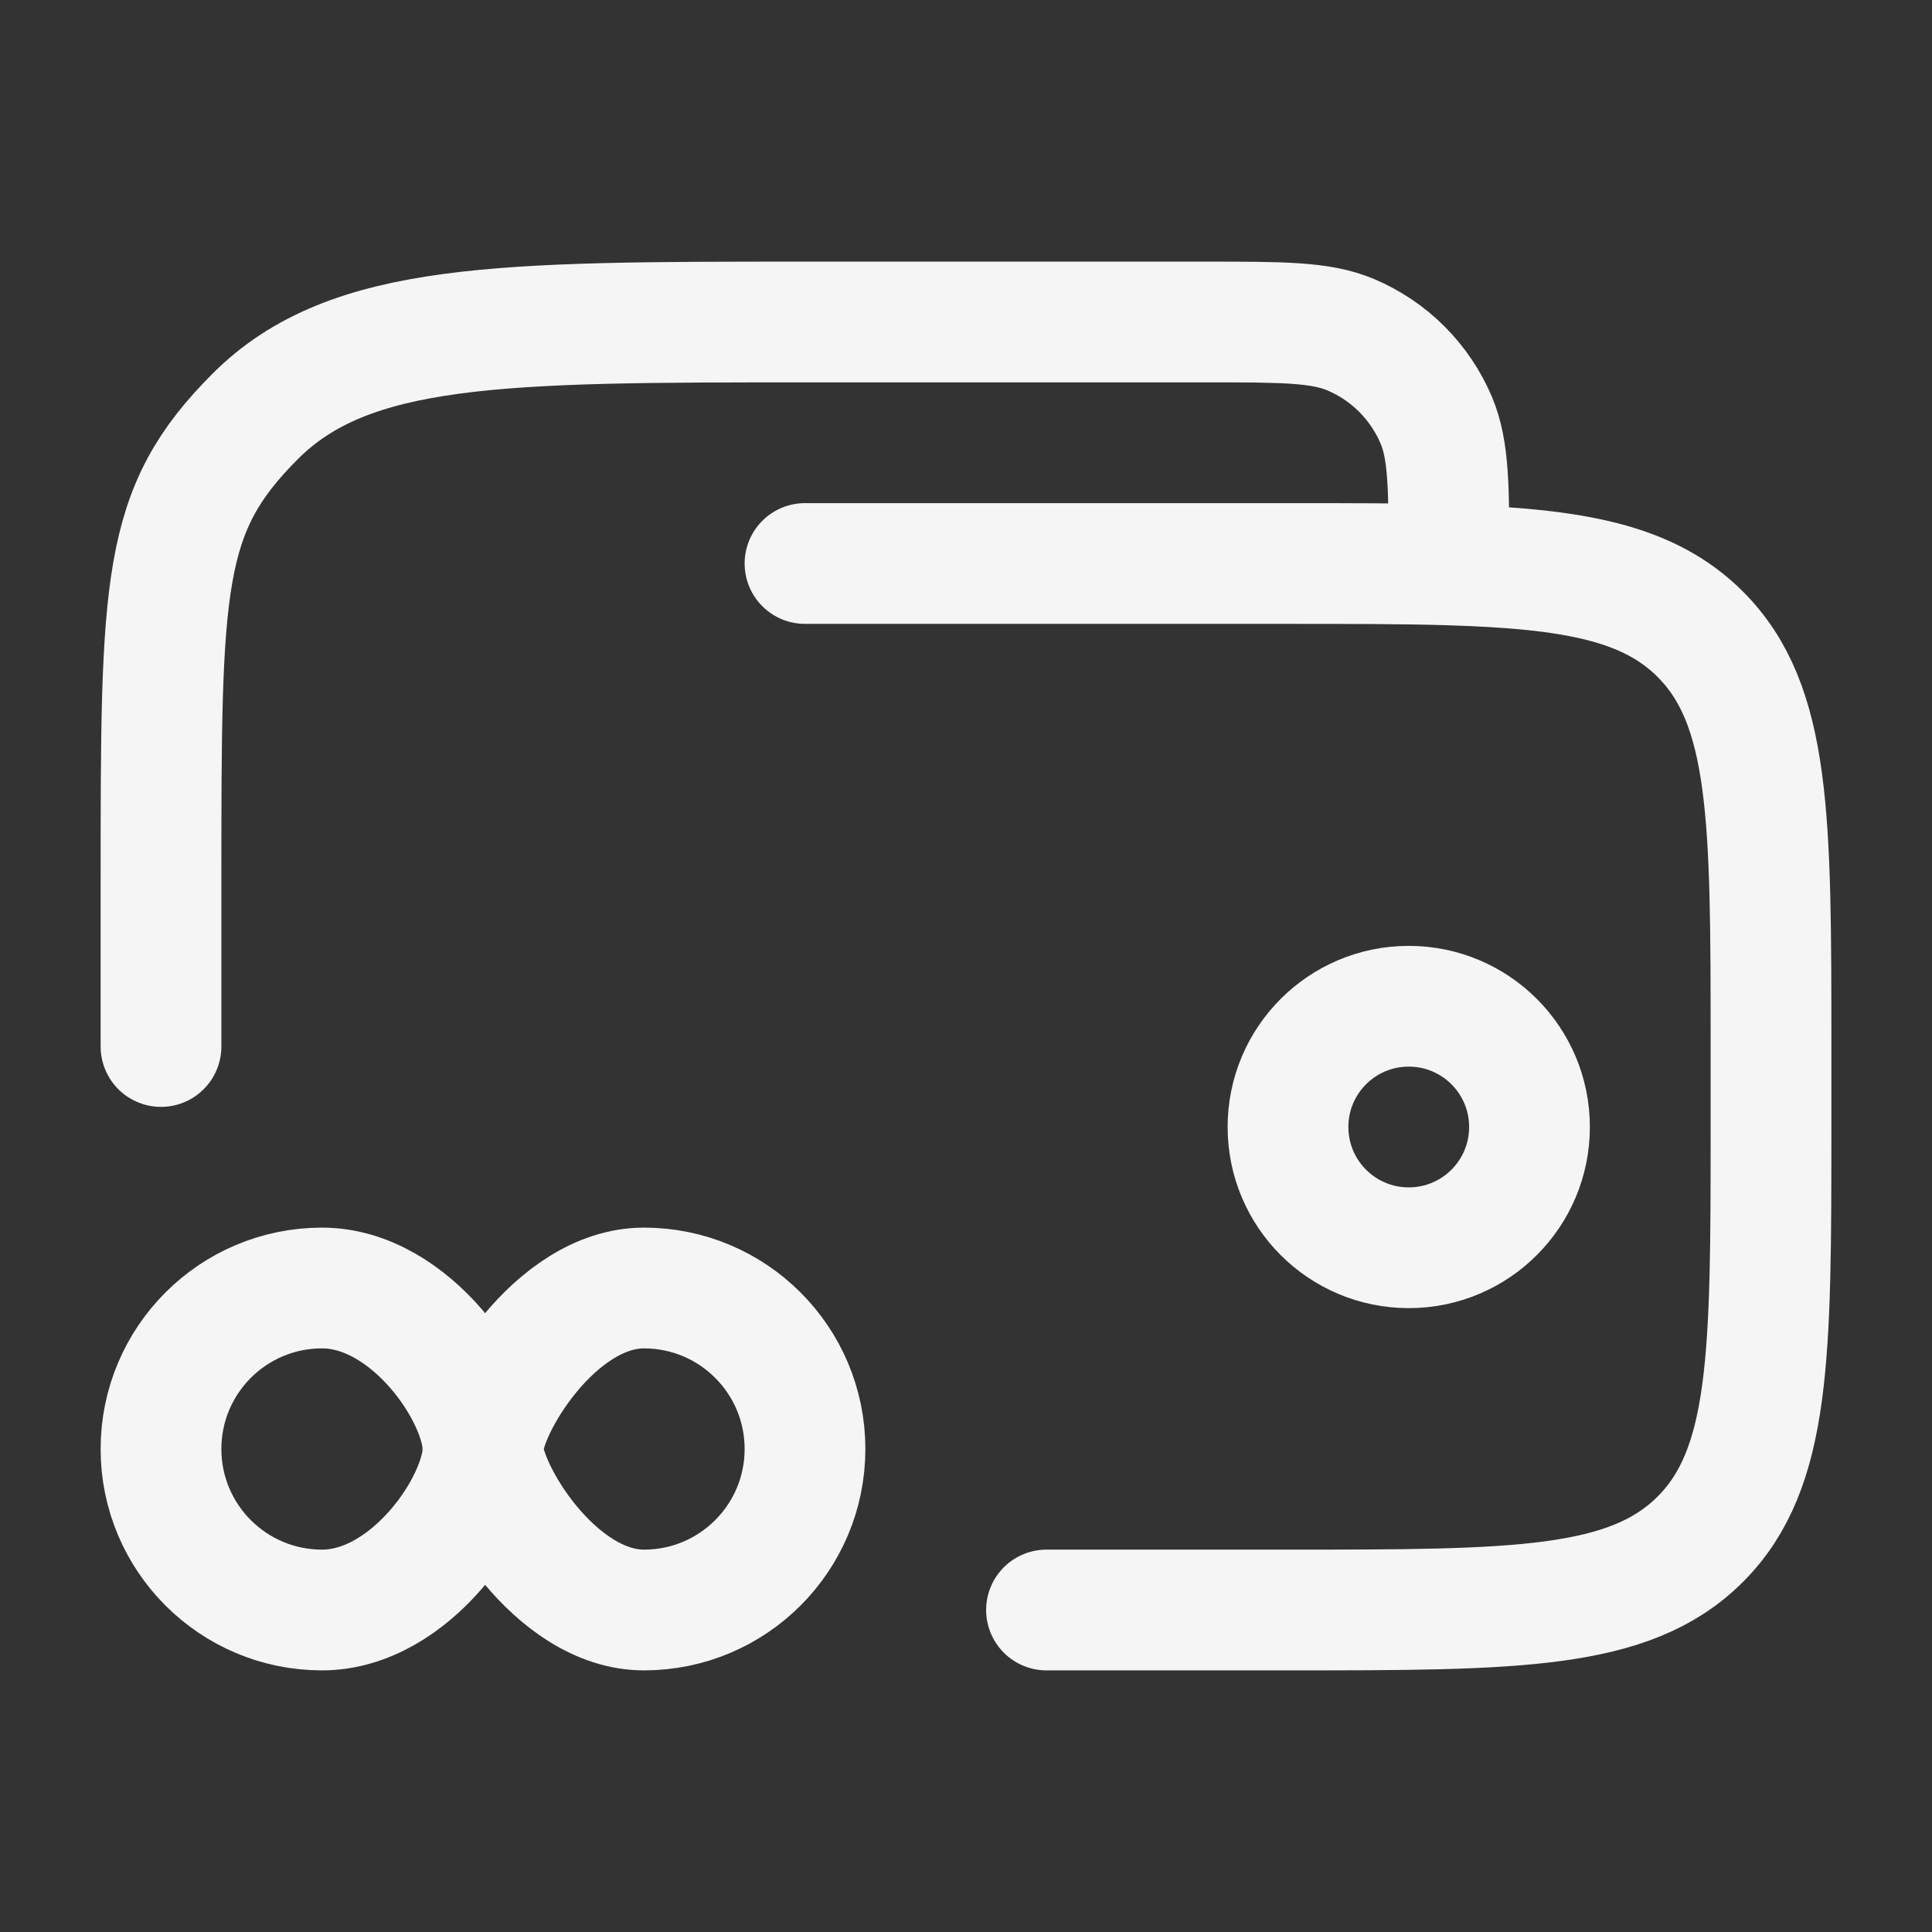 <svg width="36" height="36" viewBox="0 0 36 36" fill="none" xmlns="http://www.w3.org/2000/svg">
<rect x="0" y="0" width="36" height="36" fill="#333333" stroke="none"/>
<path d="M24 21C24 22.243 25.007 23.25 26.25 23.25C27.493 23.25 28.5 22.243 28.5 21C28.5 19.757 27.493 18.75 26.25 18.75C25.007 18.75 24 19.757 24 21Z" stroke="#F5F5F6" stroke-width="2.25"/>
<path d="M6 30C4.343 30 3 28.657 3 27C3 25.343 4.343 24 6 24C7.657 24 9 26 9 27C9 28 7.657 30 6 30Z" stroke="#F5F5F6" stroke-width="2.25"/>
<path d="M12 30C10.343 30 9 27.75 9 27C9 26.25 10.343 24 12 24C13.657 24 15 25.343 15 27C15 28.657 13.657 30 12 30Z" stroke="#F5F5F6" stroke-width="2.25"/>
<path d="M19.5 30H24C28.243 30 30.364 30 31.682 28.682C33 27.364 33 25.243 33 21V19.5C33 15.257 33 13.136 31.682 11.818C30.72 10.856 29.33 10.596 27 10.526M27 10.526C26.137 10.5 25.146 10.5 24 10.5H15M27 10.526C27 9.104 27 8.393 26.764 7.833C26.46 7.113 25.887 6.54 25.167 6.236C24.607 6 23.896 6 22.474 6H15C9.343 6 6.515 6 4.757 7.757C3 9.515 3 10.843 3 16.5V19.5" stroke="#F5F5F6" stroke-width="2.25" stroke-linecap="round"/>
</svg>
